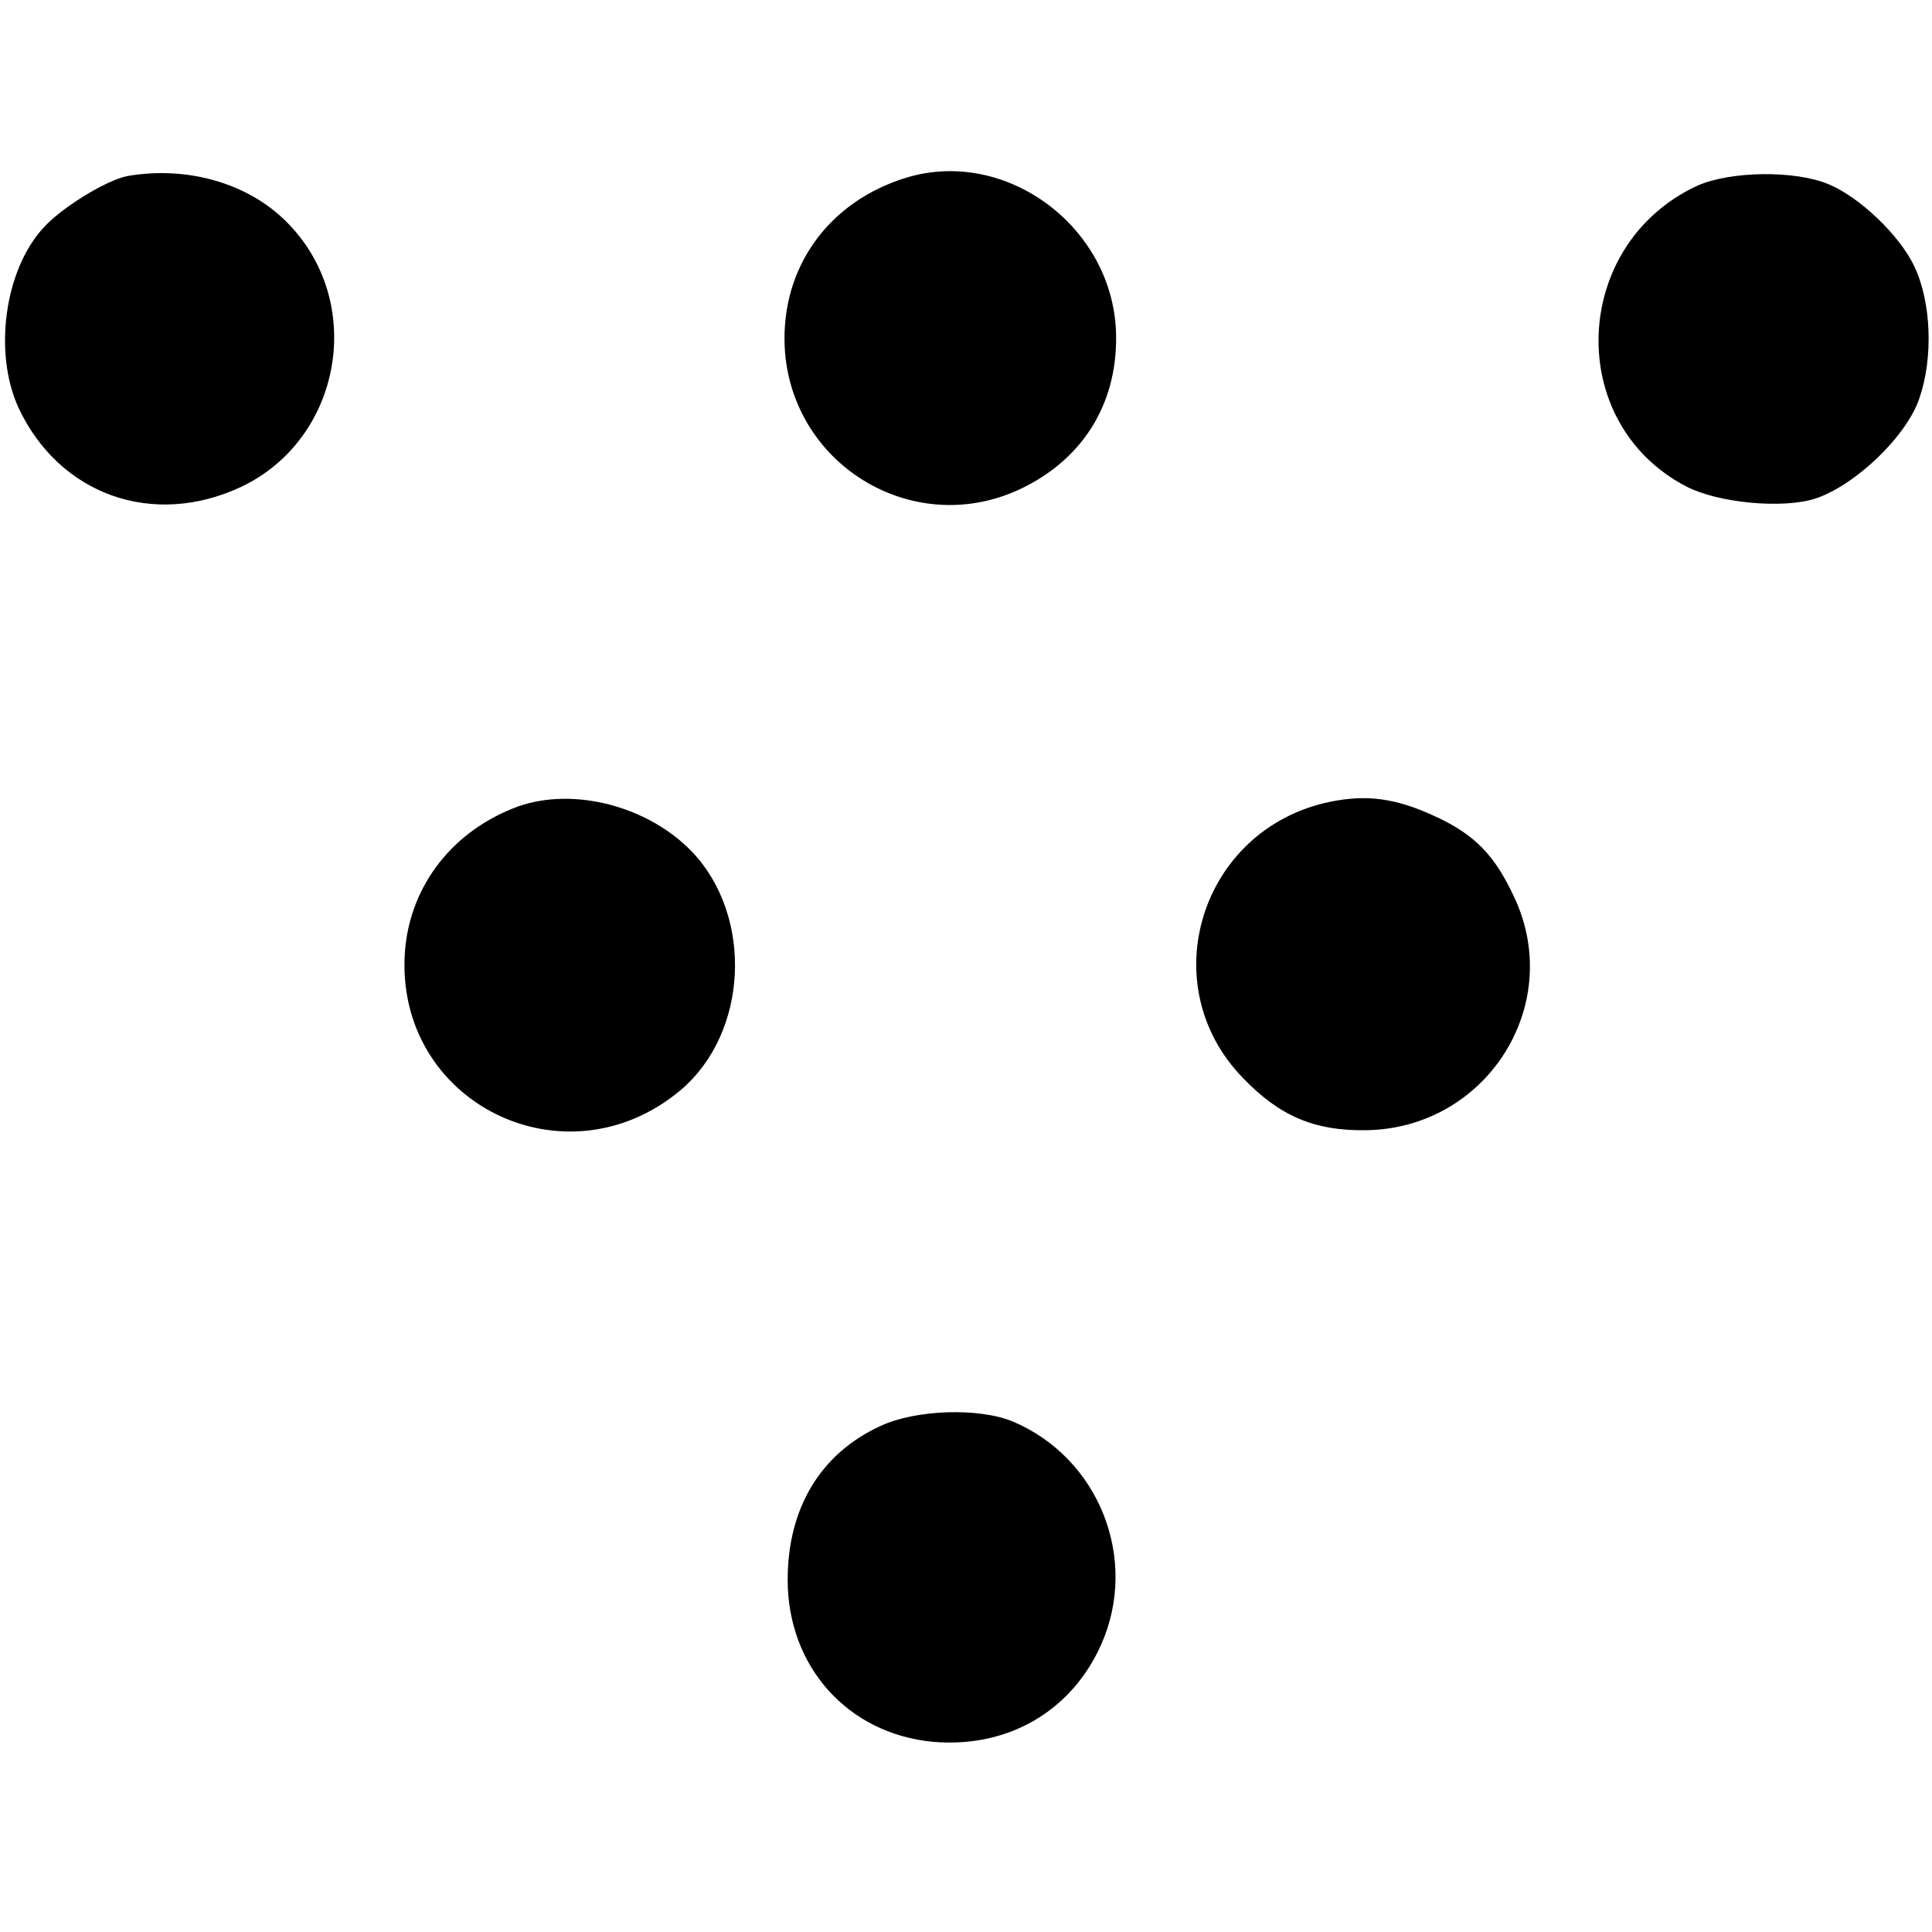 <svg version="1" xmlns="http://www.w3.org/2000/svg" width="346.667" height="346.667" viewBox="0 0 260 260"><path d="M17.1 23.7c-2.9.6-8.9 4.3-11.3 7C.6 36.4-.9 47.5 2.5 54.9c5.5 11.7 18.1 16.2 30 10.6 13.6-6.5 16.8-25 6-35.7-5.2-5.2-13.4-7.5-21.4-6.1zM122 23.9c-10.5 3.2-16.9 12.1-16.4 22.8.8 15.7 17 25.7 31.3 19.3 8.6-3.9 13.4-11.4 13.3-20.7-.1-14.5-14.6-25.5-28.2-21.4zM228.4 25c-17 7.9-17.9 32-1.4 40.5 4.3 2.2 12.9 3 17.3 1.6 5.4-1.8 12.3-8.4 14-13.5 1.9-5.5 1.6-13-.7-17.8-2-4.2-7.4-9.3-11.5-11-4.5-1.9-13.2-1.8-17.7.2zM69.8 108.5c-8.8 3.2-14.6 10.6-15.3 19.5-1.5 20.3 21.5 31.8 37.1 18.7 9.1-7.7 9.8-23.3 1.6-32-5.9-6.2-15.9-8.8-23.4-6.2zM179 107.9c-17.4 3.6-24 24.6-11.7 37.2 4.9 5.1 9.6 7.1 16.5 7 16.1-.2 26.7-16.6 20.1-31.1-2.7-5.9-5.4-8.7-10.9-11.2-5.2-2.4-9.1-2.9-14-1.9zM118.5 191.9c-8.1 3.7-12.5 11.1-12.5 20.7 0 11.7 8.1 20.7 19.5 21.8 10.1.9 18.7-4.1 22.7-13.1 5.1-11.5-.3-25.1-11.9-30-4.6-1.9-13.1-1.6-17.8.6z"/></svg>